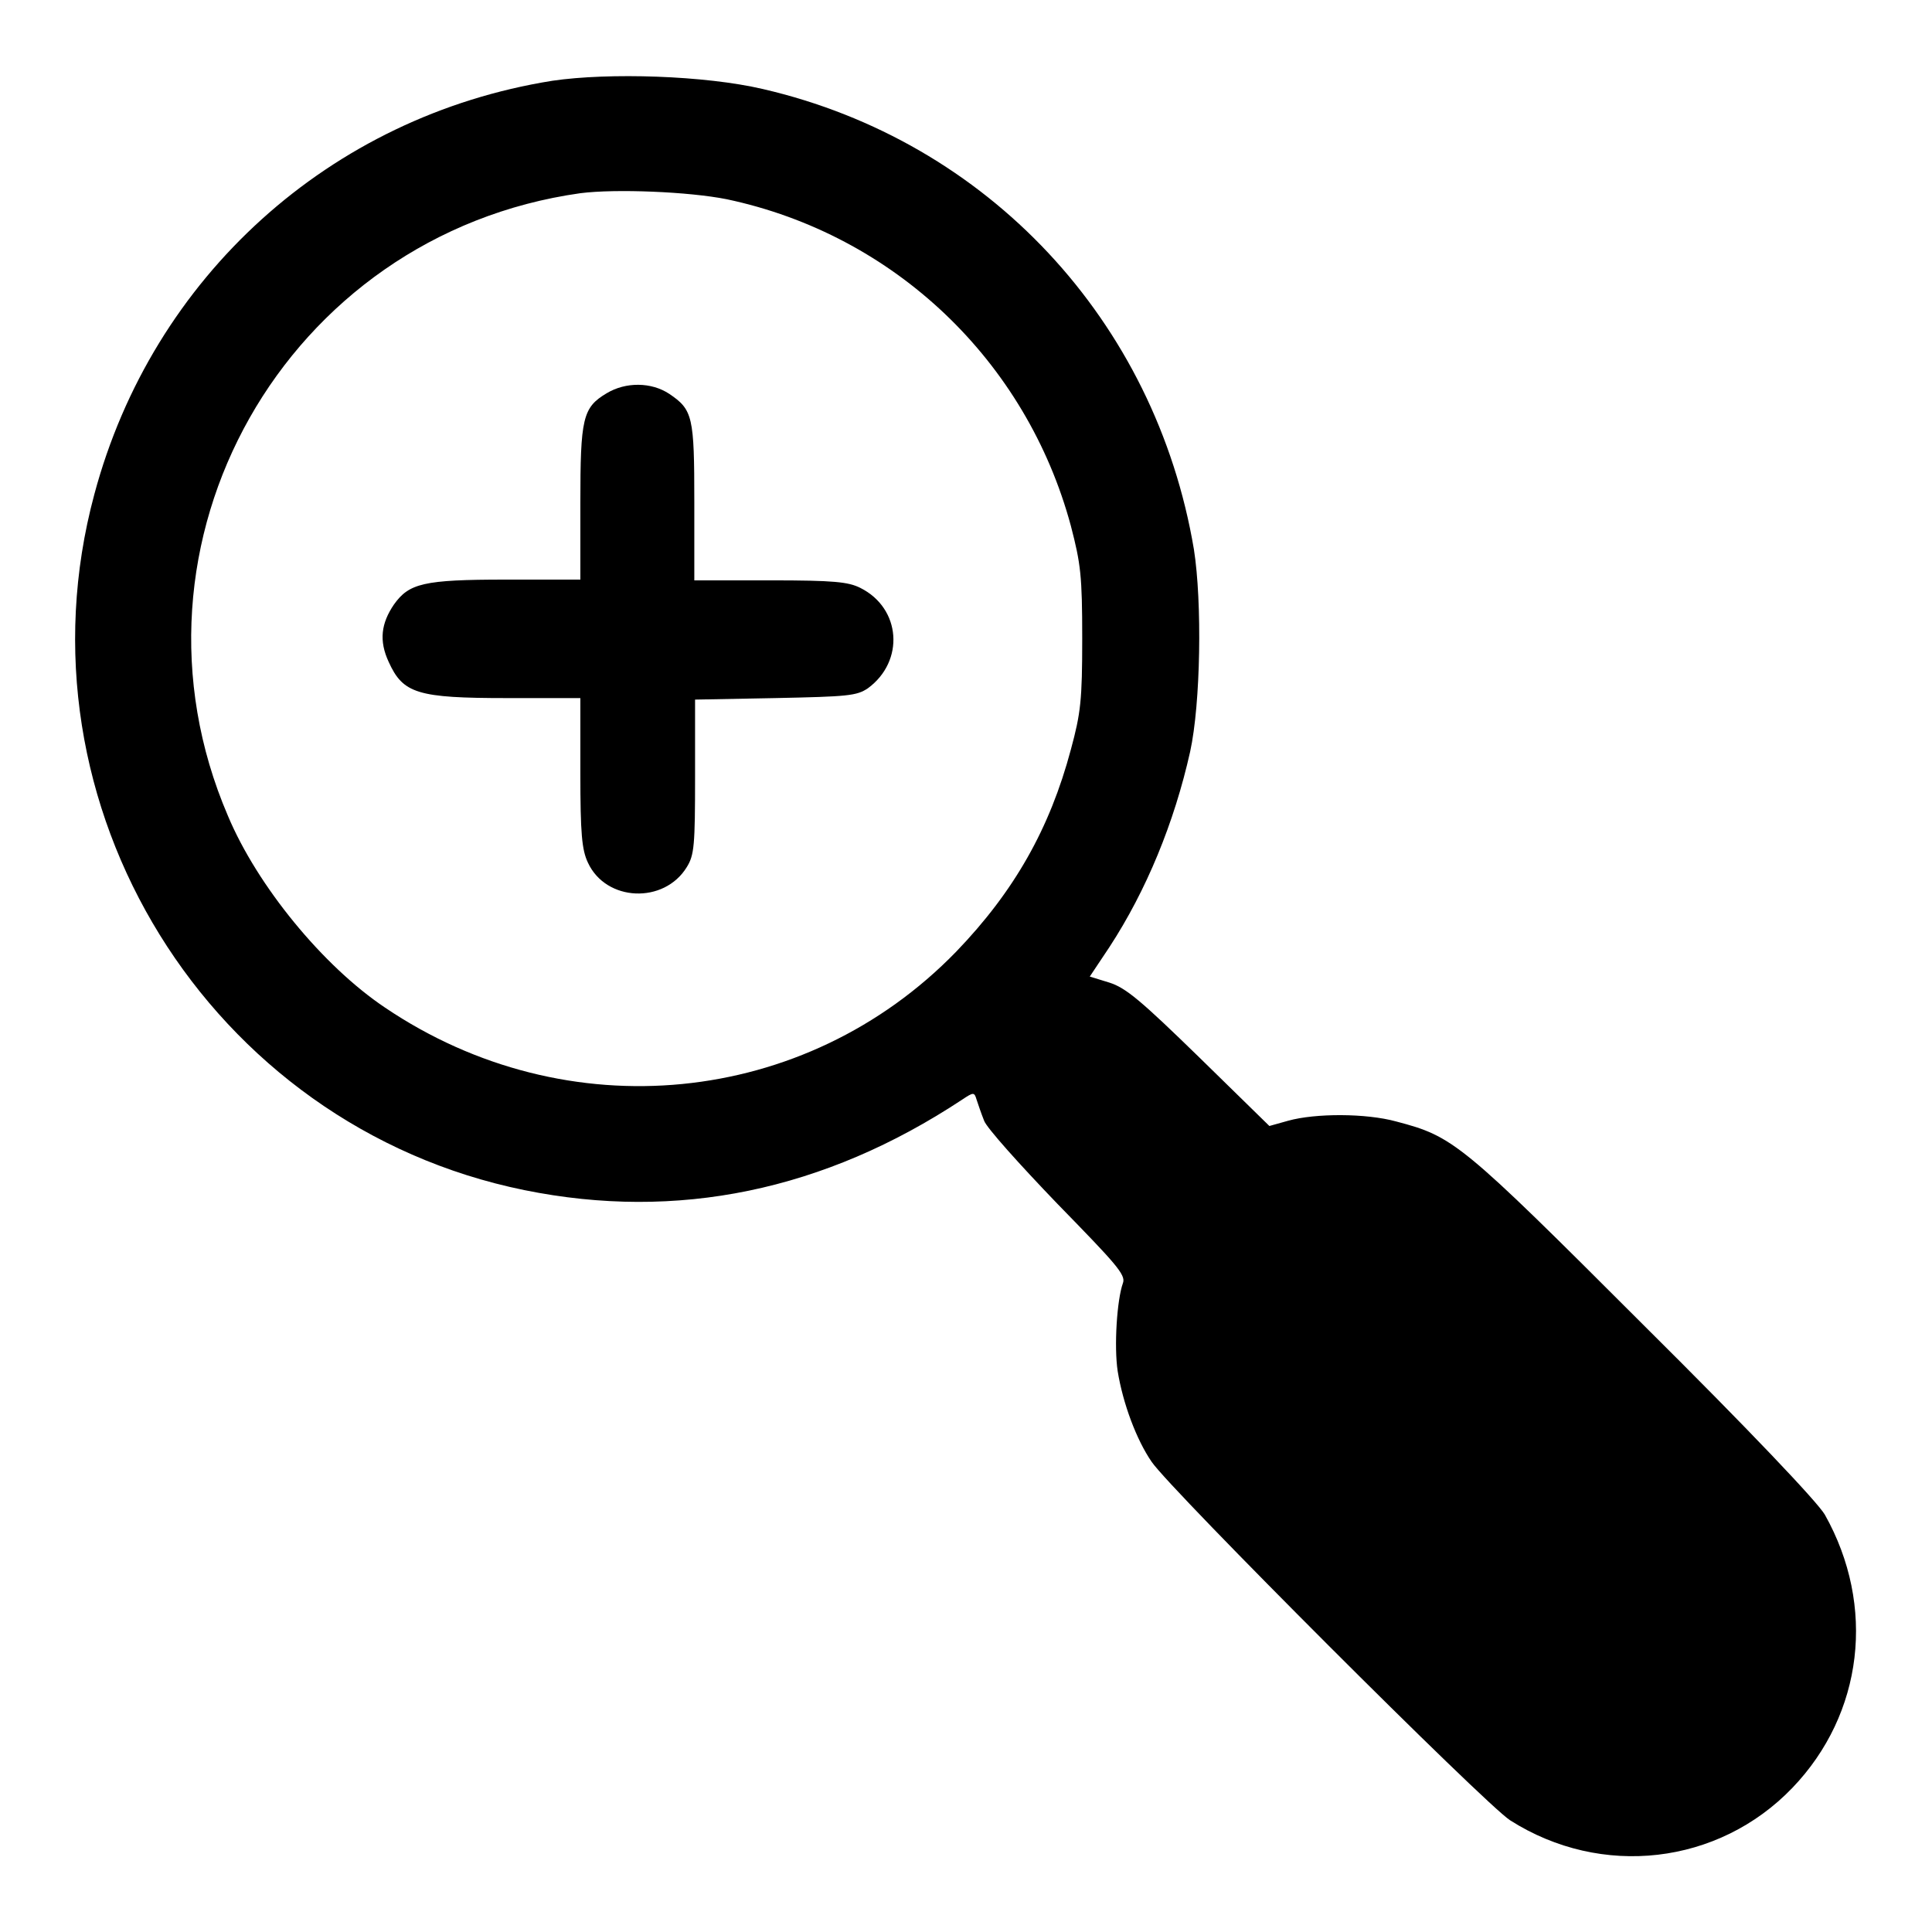 <?xml version="1.0" encoding="utf-8"?>
<!-- Svg Vector Icons : http://www.onlinewebfonts.com/icon -->
<!DOCTYPE svg PUBLIC "-//W3C//DTD SVG 1.1//EN" "http://www.w3.org/Graphics/SVG/1.1/DTD/svg11.dtd">
<svg version="1.1" xmlns="http://www.w3.org/2000/svg" xmlns:xlink="http://www.w3.org/1999/xlink" x="0px" y="0px" viewBox="0 0 256 256" enable-background="new 0 0 256 256" xml:space="preserve">
<g><g><g><path fill="#000000" d="M73.2,10.7c-29.5,4.7-53,26-60.7,54.8c-11.1,41.2,15.2,83.7,57,92.2c20.2,4.1,39.7,0.1,58-12c1.5-1,1.6-1,1.9,0c0.2,0.6,0.6,1.8,1,2.8c0.3,0.9,4.7,5.8,9.7,11c7.7,7.9,9.1,9.4,8.7,10.5c-0.8,2.2-1.2,8.4-0.7,11.7c0.7,4.3,2.5,9.1,4.5,12c2.5,3.7,44.2,45.4,47.5,47.5c12.1,7.7,27.6,5.9,37.4-4.3c9.4-9.8,11.1-24.1,4.3-36.2c-1-1.7-9.9-11.1-24.1-25.2c-24.2-24.2-25.1-24.9-32.7-26.9c-4-1.1-10.7-1.1-14.3-0.1l-2.5,0.7l-9.3-9.1c-7.7-7.5-9.7-9.2-11.9-9.9l-2.6-0.8l2.6-3.9c4.9-7.5,8.6-16.5,10.7-25.9c1.4-6.4,1.6-19.8,0.5-26.8c-5.1-30.3-27.3-54.1-57.1-61C93.4,10,80.7,9.6,73.2,10.7z M96.3,26.4c22.2,4.7,39.7,21.4,45.6,43.3c1.3,5,1.5,6.6,1.5,14.9c0,8.2-0.2,9.9-1.5,14.7c-2.8,10.5-7.5,18.8-15.2,26.8c-20,20.6-51.6,23.7-75.7,7.4c-8.2-5.5-16.9-16.1-20.8-25.4C14.7,72,37.8,31.1,76.9,25.6C81.6,25,91.3,25.4,96.3,26.4z"/><path fill="#000000" d="M80.4,52.1c-3.2,1.9-3.5,3.3-3.5,14.6v10.1H67c-10.9,0-12.8,0.5-14.8,3.3c-1.7,2.5-2,4.8-0.7,7.6c1.9,4.2,3.8,4.8,15.7,4.8h9.7v9.9c0,8.1,0.2,10.2,1,11.9c2.4,5.2,10.1,5.5,13.1,0.6c1-1.6,1.1-2.9,1.1-12V92.7l10.6-0.2c9.7-0.2,10.8-0.3,12.3-1.3c4.9-3.6,4.4-10.6-1-13.3c-1.6-0.8-3.5-1-11.9-1H92V66.5c0-11.3-0.2-12.2-3.3-14.3C86.3,50.6,82.9,50.6,80.4,52.1z"/></g></g></g>
</svg>